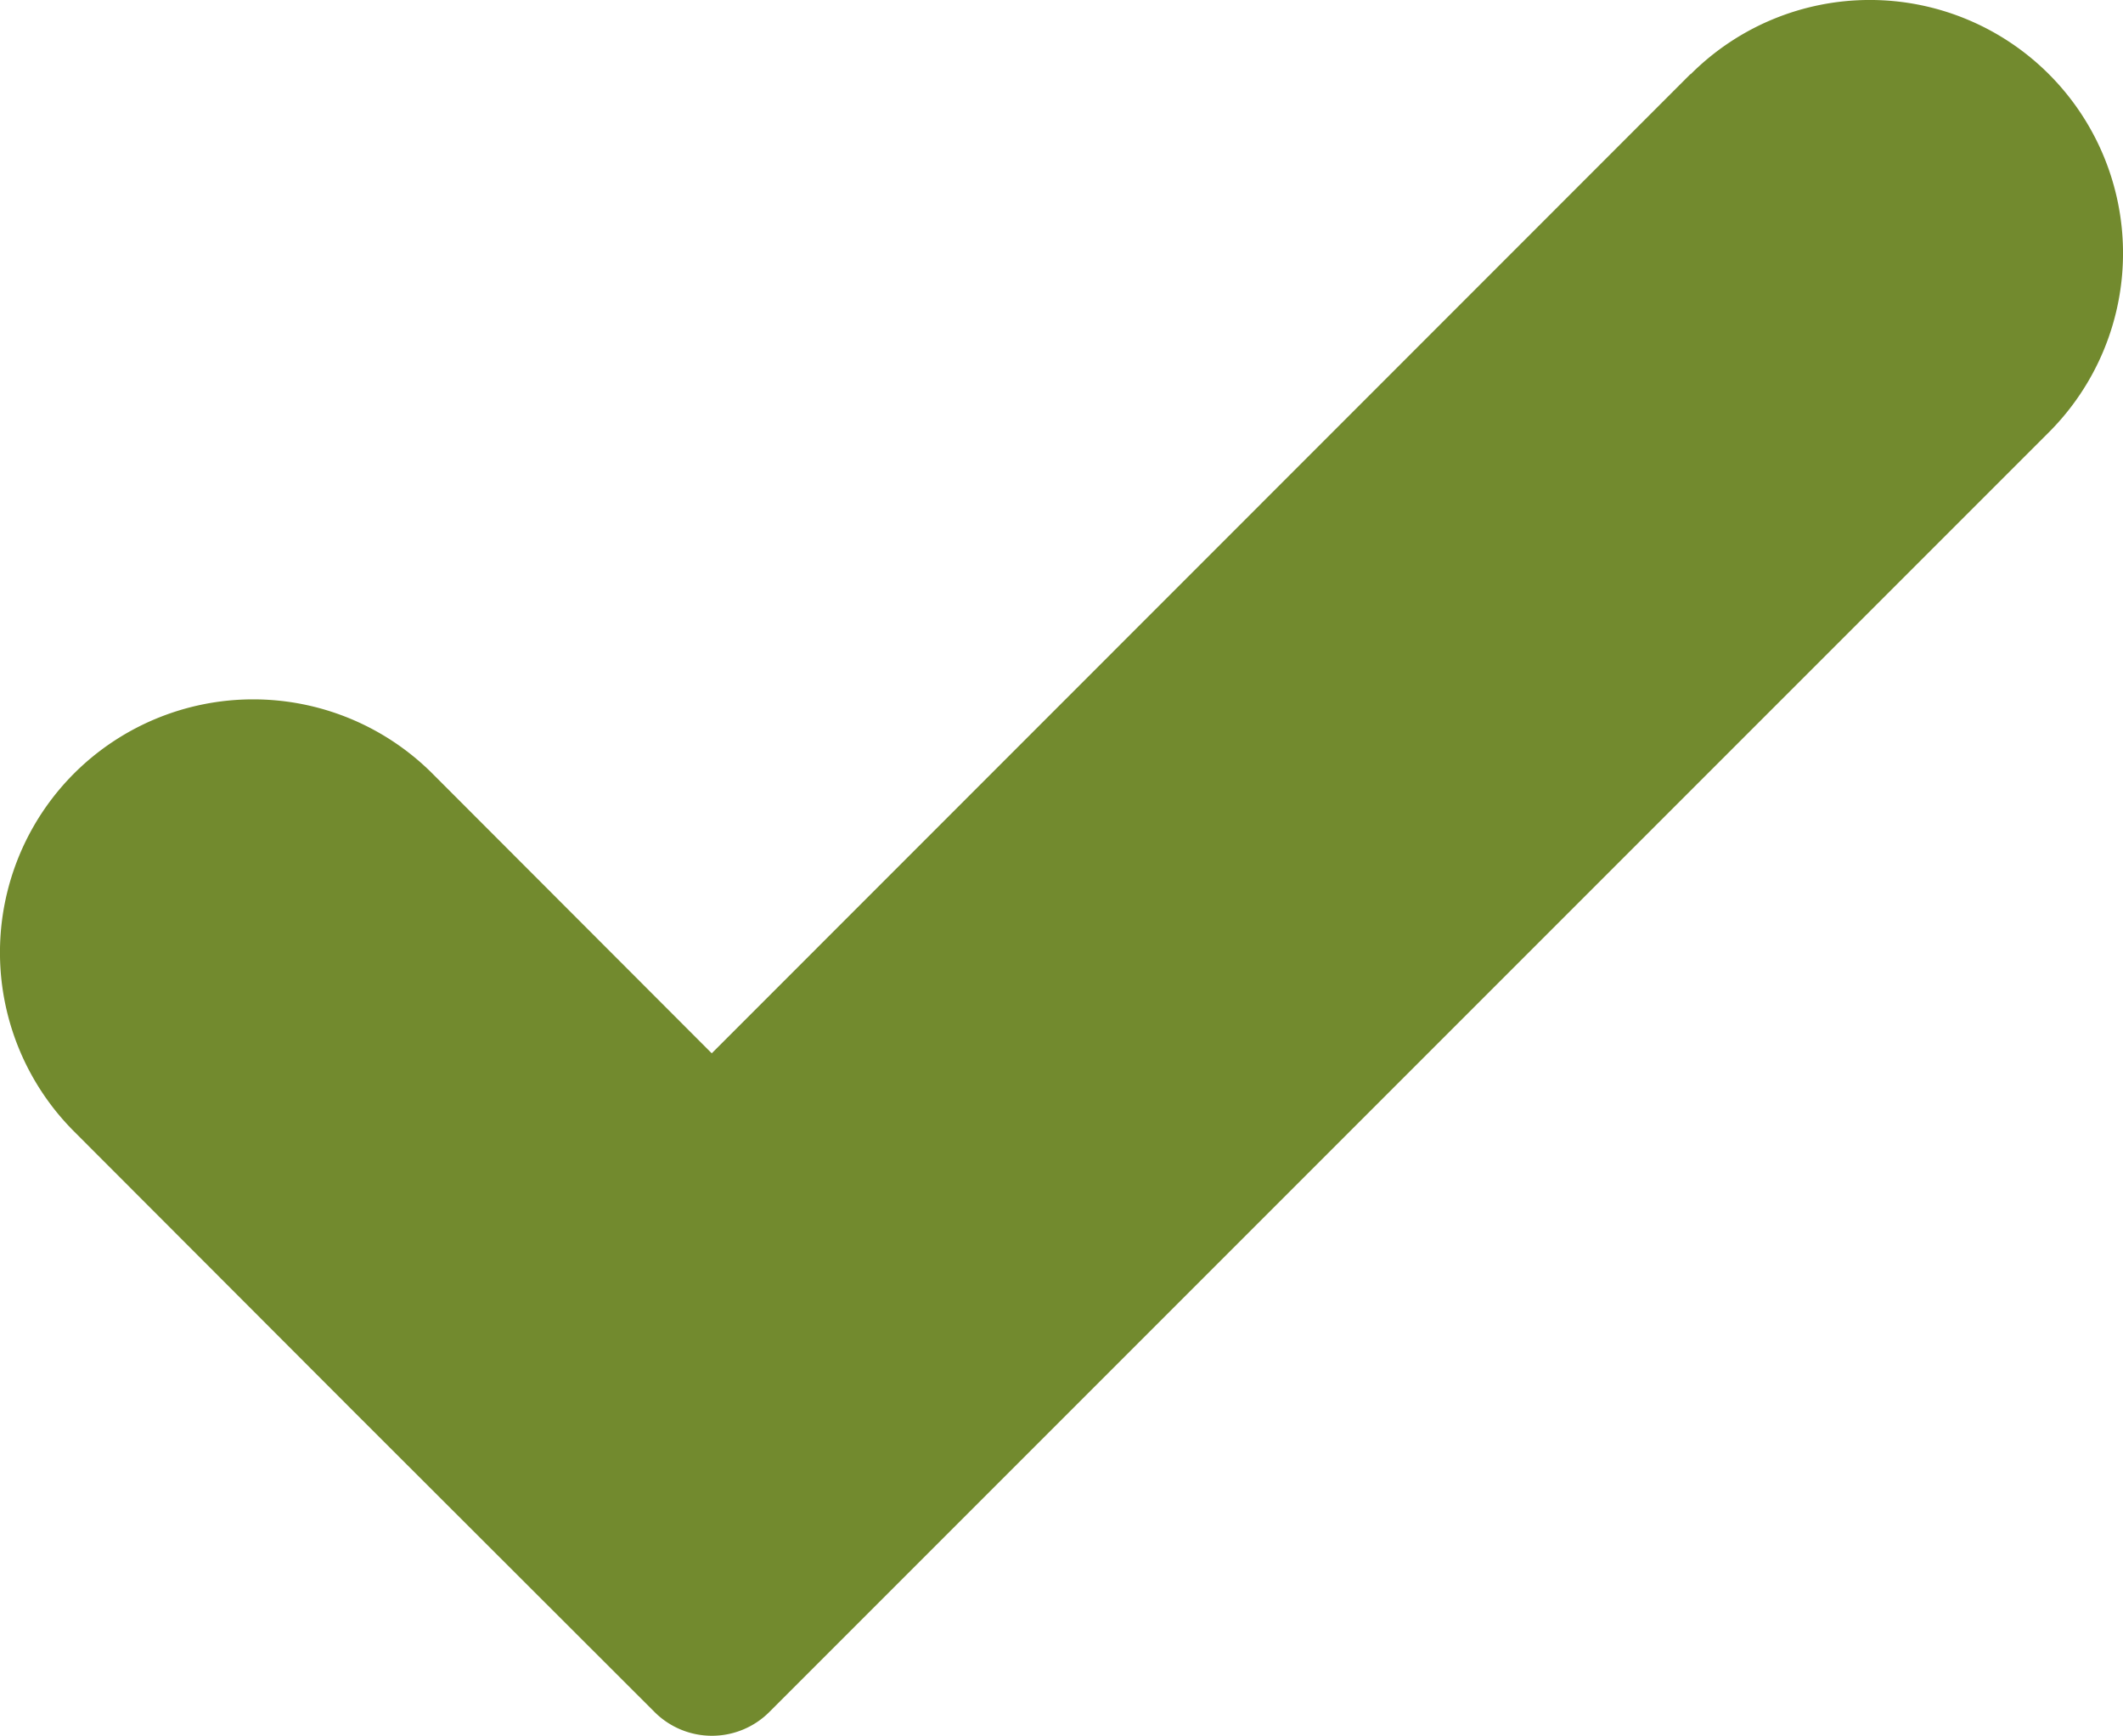 <svg xmlns="http://www.w3.org/2000/svg" id="Layer_1" data-name="Layer 1" viewBox="0 0 57.27 46.82"><defs><style>.cls-1{fill:#728a2e;}</style></defs><g id="Layer_2" data-name="Layer 2"><g id="Layer_1-2" data-name="Layer 1-2"><g id="Group_73" data-name="Group 73"><g id="Group_41" data-name="Group 41"><path id="Path_32" data-name="Path 32" class="cls-1" d="M45.6,2,19.2,28.41l-7.54-7.55a6.84,6.84,0,0,0-9.66,0H2a6.83,6.83,0,0,0,0,9.66H2l7.54,7.55,8.12,8.11a2.19,2.19,0,0,0,3.09,0l8.12-8.12,26.4-26.4A6.83,6.83,0,0,0,45.61,2h0"></path></g></g></g></g></svg>